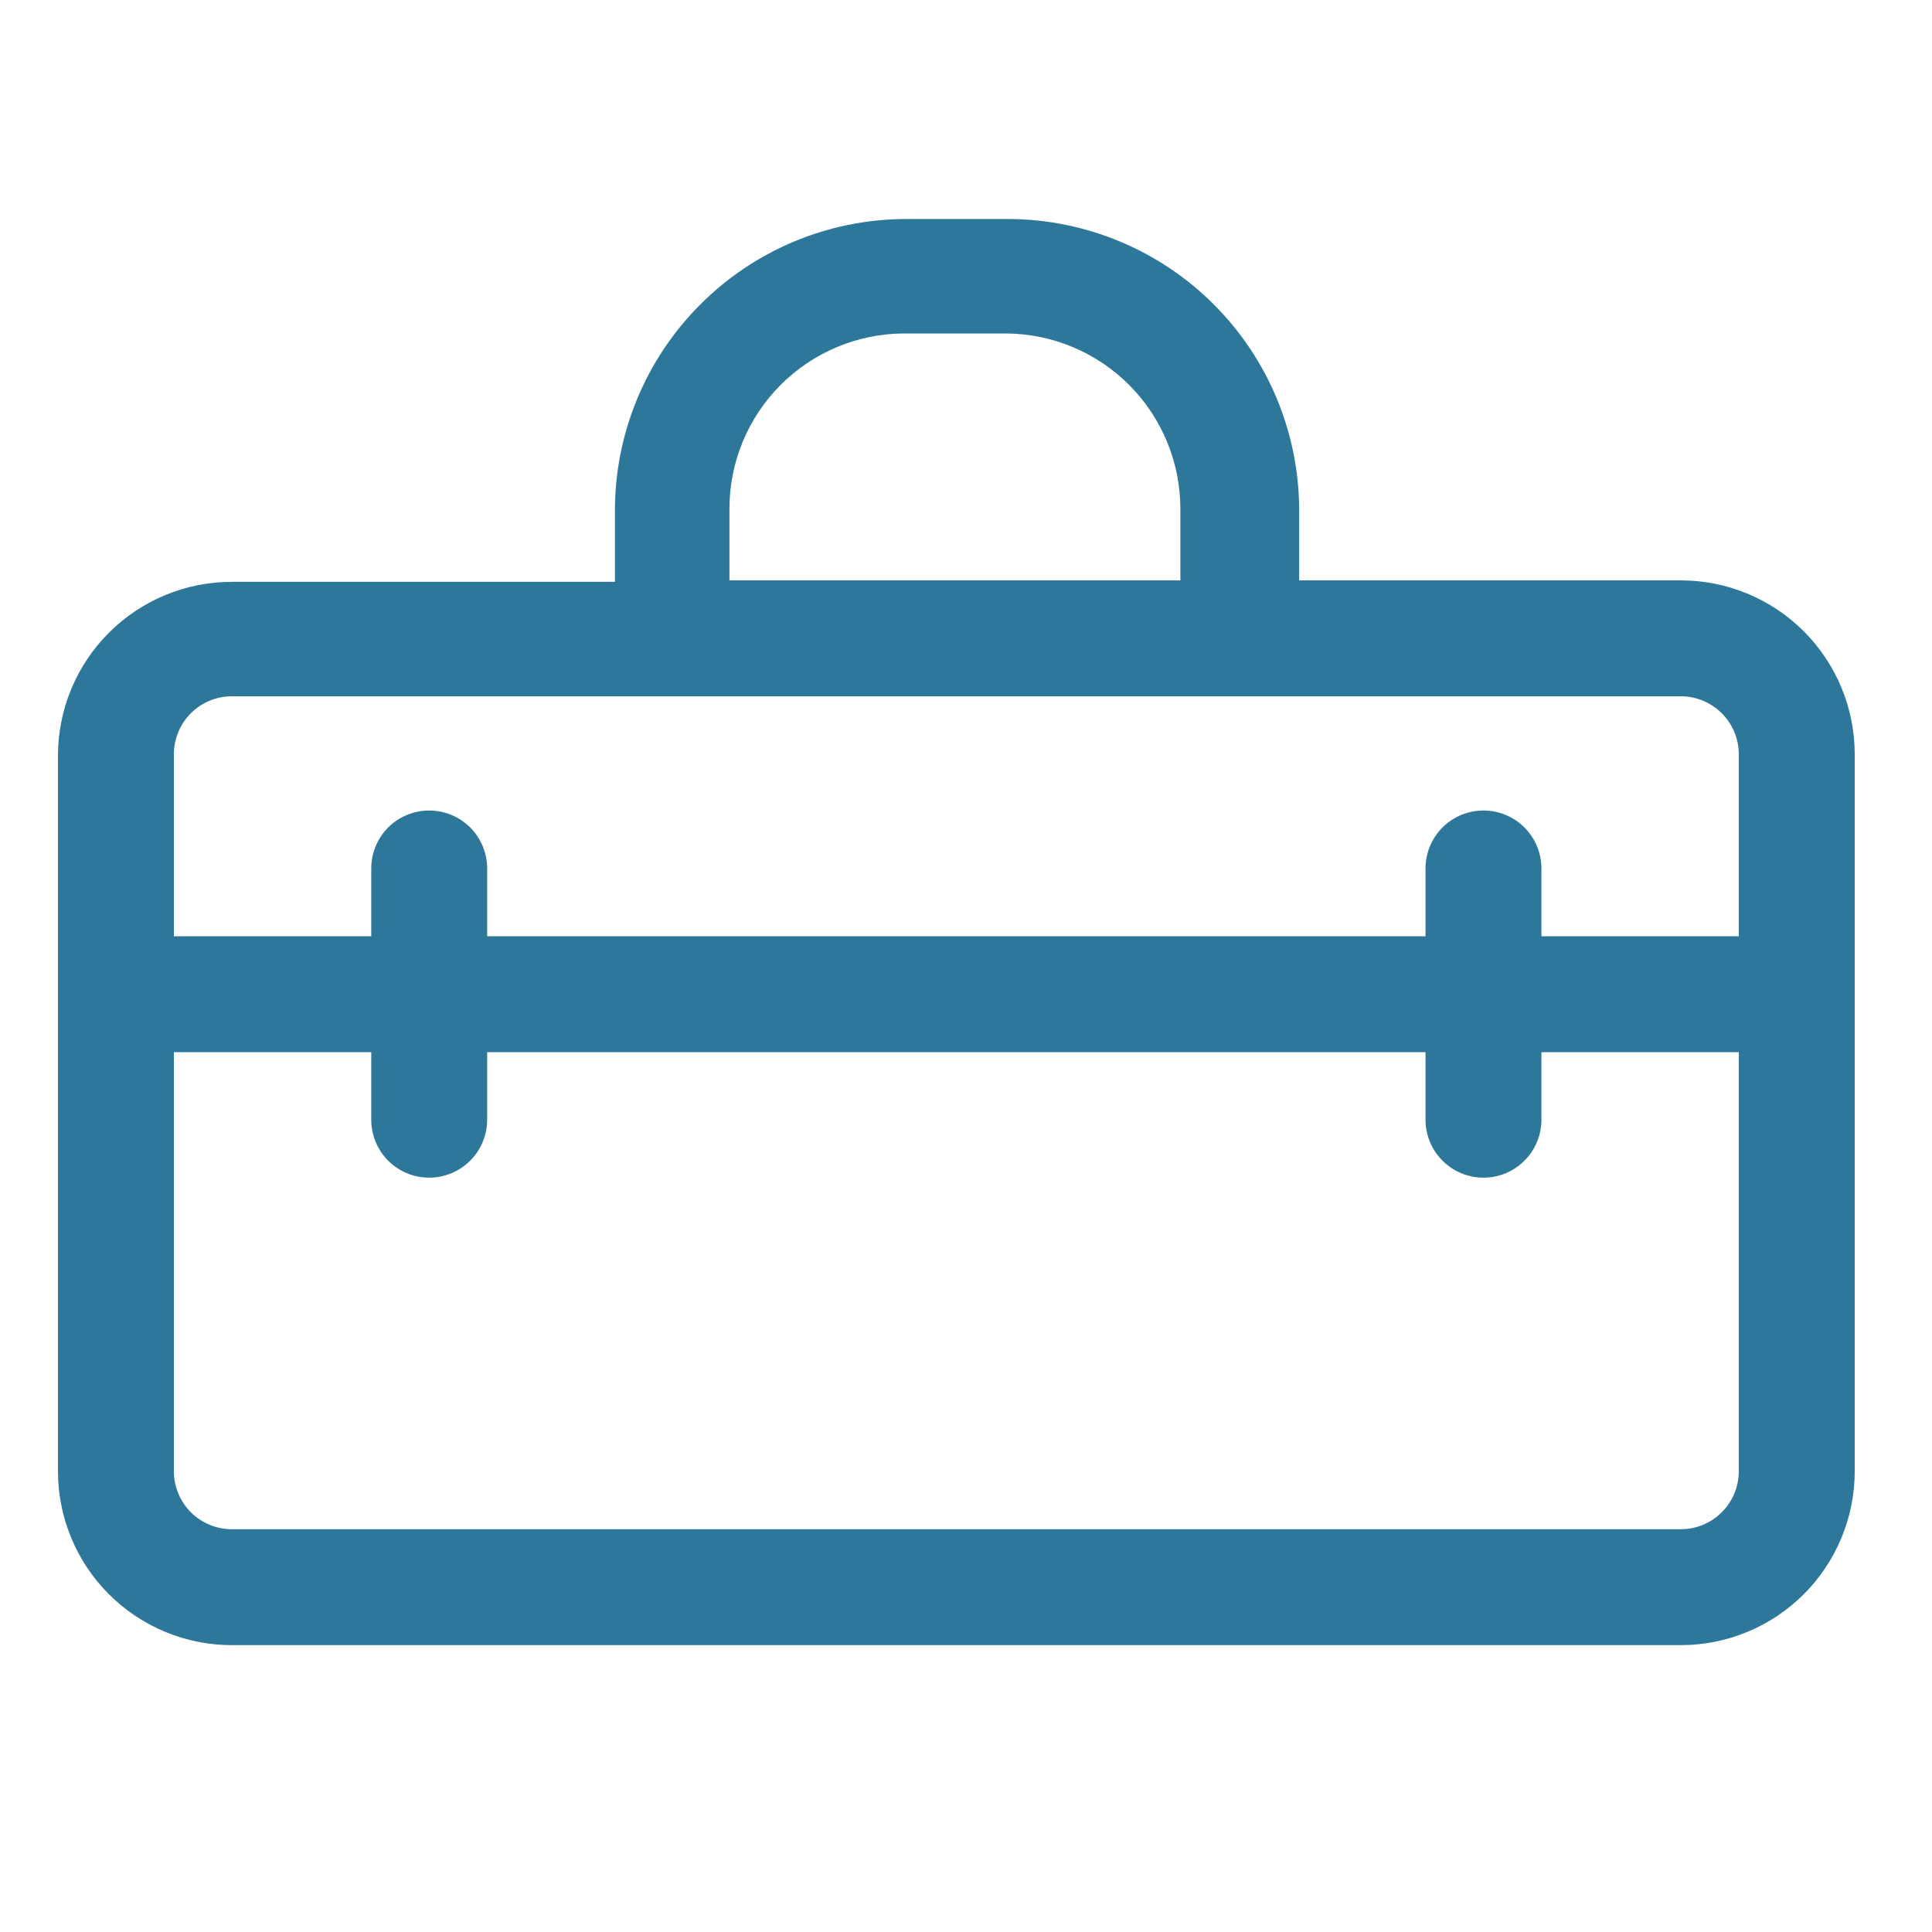 <svg width="25" height="25" viewBox="0 0 25 25" fill="none" xmlns="http://www.w3.org/2000/svg">
<g clip-path="url(#clip0_263_590)">
<path d="M21.75 7.51H16.811V6.584C16.805 5.591 16.408 4.641 15.706 3.939C15.004 3.237 14.054 2.84 13.061 2.834H11.707C10.711 2.84 9.758 3.239 9.056 3.946C8.353 4.652 7.958 5.607 7.957 6.603V7.529H3C2.403 7.529 1.831 7.766 1.409 8.188C0.987 8.61 0.75 9.182 0.75 9.779V19.038C0.75 19.634 0.987 20.207 1.409 20.629C1.831 21.051 2.403 21.288 3 21.288H21.75C22.346 21.288 22.919 21.051 23.341 20.629C23.763 20.207 24 19.634 24 19.038V9.76C24 9.164 23.763 8.591 23.341 8.169C22.919 7.747 22.346 7.51 21.75 7.51ZM9.439 6.584C9.438 5.986 9.675 5.411 10.096 4.986C10.518 4.561 11.09 4.32 11.688 4.315H13.024C13.622 4.32 14.194 4.561 14.616 4.986C15.037 5.411 15.274 5.986 15.274 6.584V7.51H9.439V6.584ZM3 9.01H21.75C21.949 9.01 22.139 9.089 22.28 9.23C22.421 9.371 22.5 9.561 22.5 9.76V12.115H19.946V11.238C19.946 11.039 19.867 10.848 19.726 10.707C19.586 10.567 19.395 10.488 19.196 10.488C18.997 10.488 18.806 10.567 18.666 10.707C18.525 10.848 18.446 11.039 18.446 11.238V12.115H6.304V11.238C6.304 11.039 6.224 10.848 6.084 10.707C5.943 10.567 5.752 10.488 5.554 10.488C5.355 10.488 5.164 10.567 5.023 10.707C4.883 10.848 4.804 11.039 4.804 11.238V12.115H2.25V9.76C2.25 9.561 2.329 9.371 2.469 9.23C2.61 9.089 2.801 9.01 3 9.01ZM21.75 19.788H3C2.801 19.788 2.61 19.709 2.469 19.568C2.329 19.427 2.25 19.237 2.25 19.038V13.615H4.804V14.489C4.804 14.688 4.883 14.879 5.023 15.019C5.164 15.16 5.355 15.239 5.554 15.239C5.752 15.239 5.943 15.16 6.084 15.019C6.224 14.879 6.304 14.688 6.304 14.489V13.615H18.446V14.489C18.446 14.688 18.525 14.879 18.666 15.019C18.806 15.16 18.997 15.239 19.196 15.239C19.395 15.239 19.586 15.16 19.726 15.019C19.867 14.879 19.946 14.688 19.946 14.489V13.615H22.5V19.038C22.5 19.237 22.421 19.427 22.28 19.568C22.139 19.709 21.949 19.788 21.75 19.788Z" fill="#2D789A"/>
</g>
<defs>
<clipPath id="clip0_263_590">
<rect width="24" height="24" fill="white" transform="translate(0.375 0.051)"/>
</clipPath>
</defs>
</svg>
